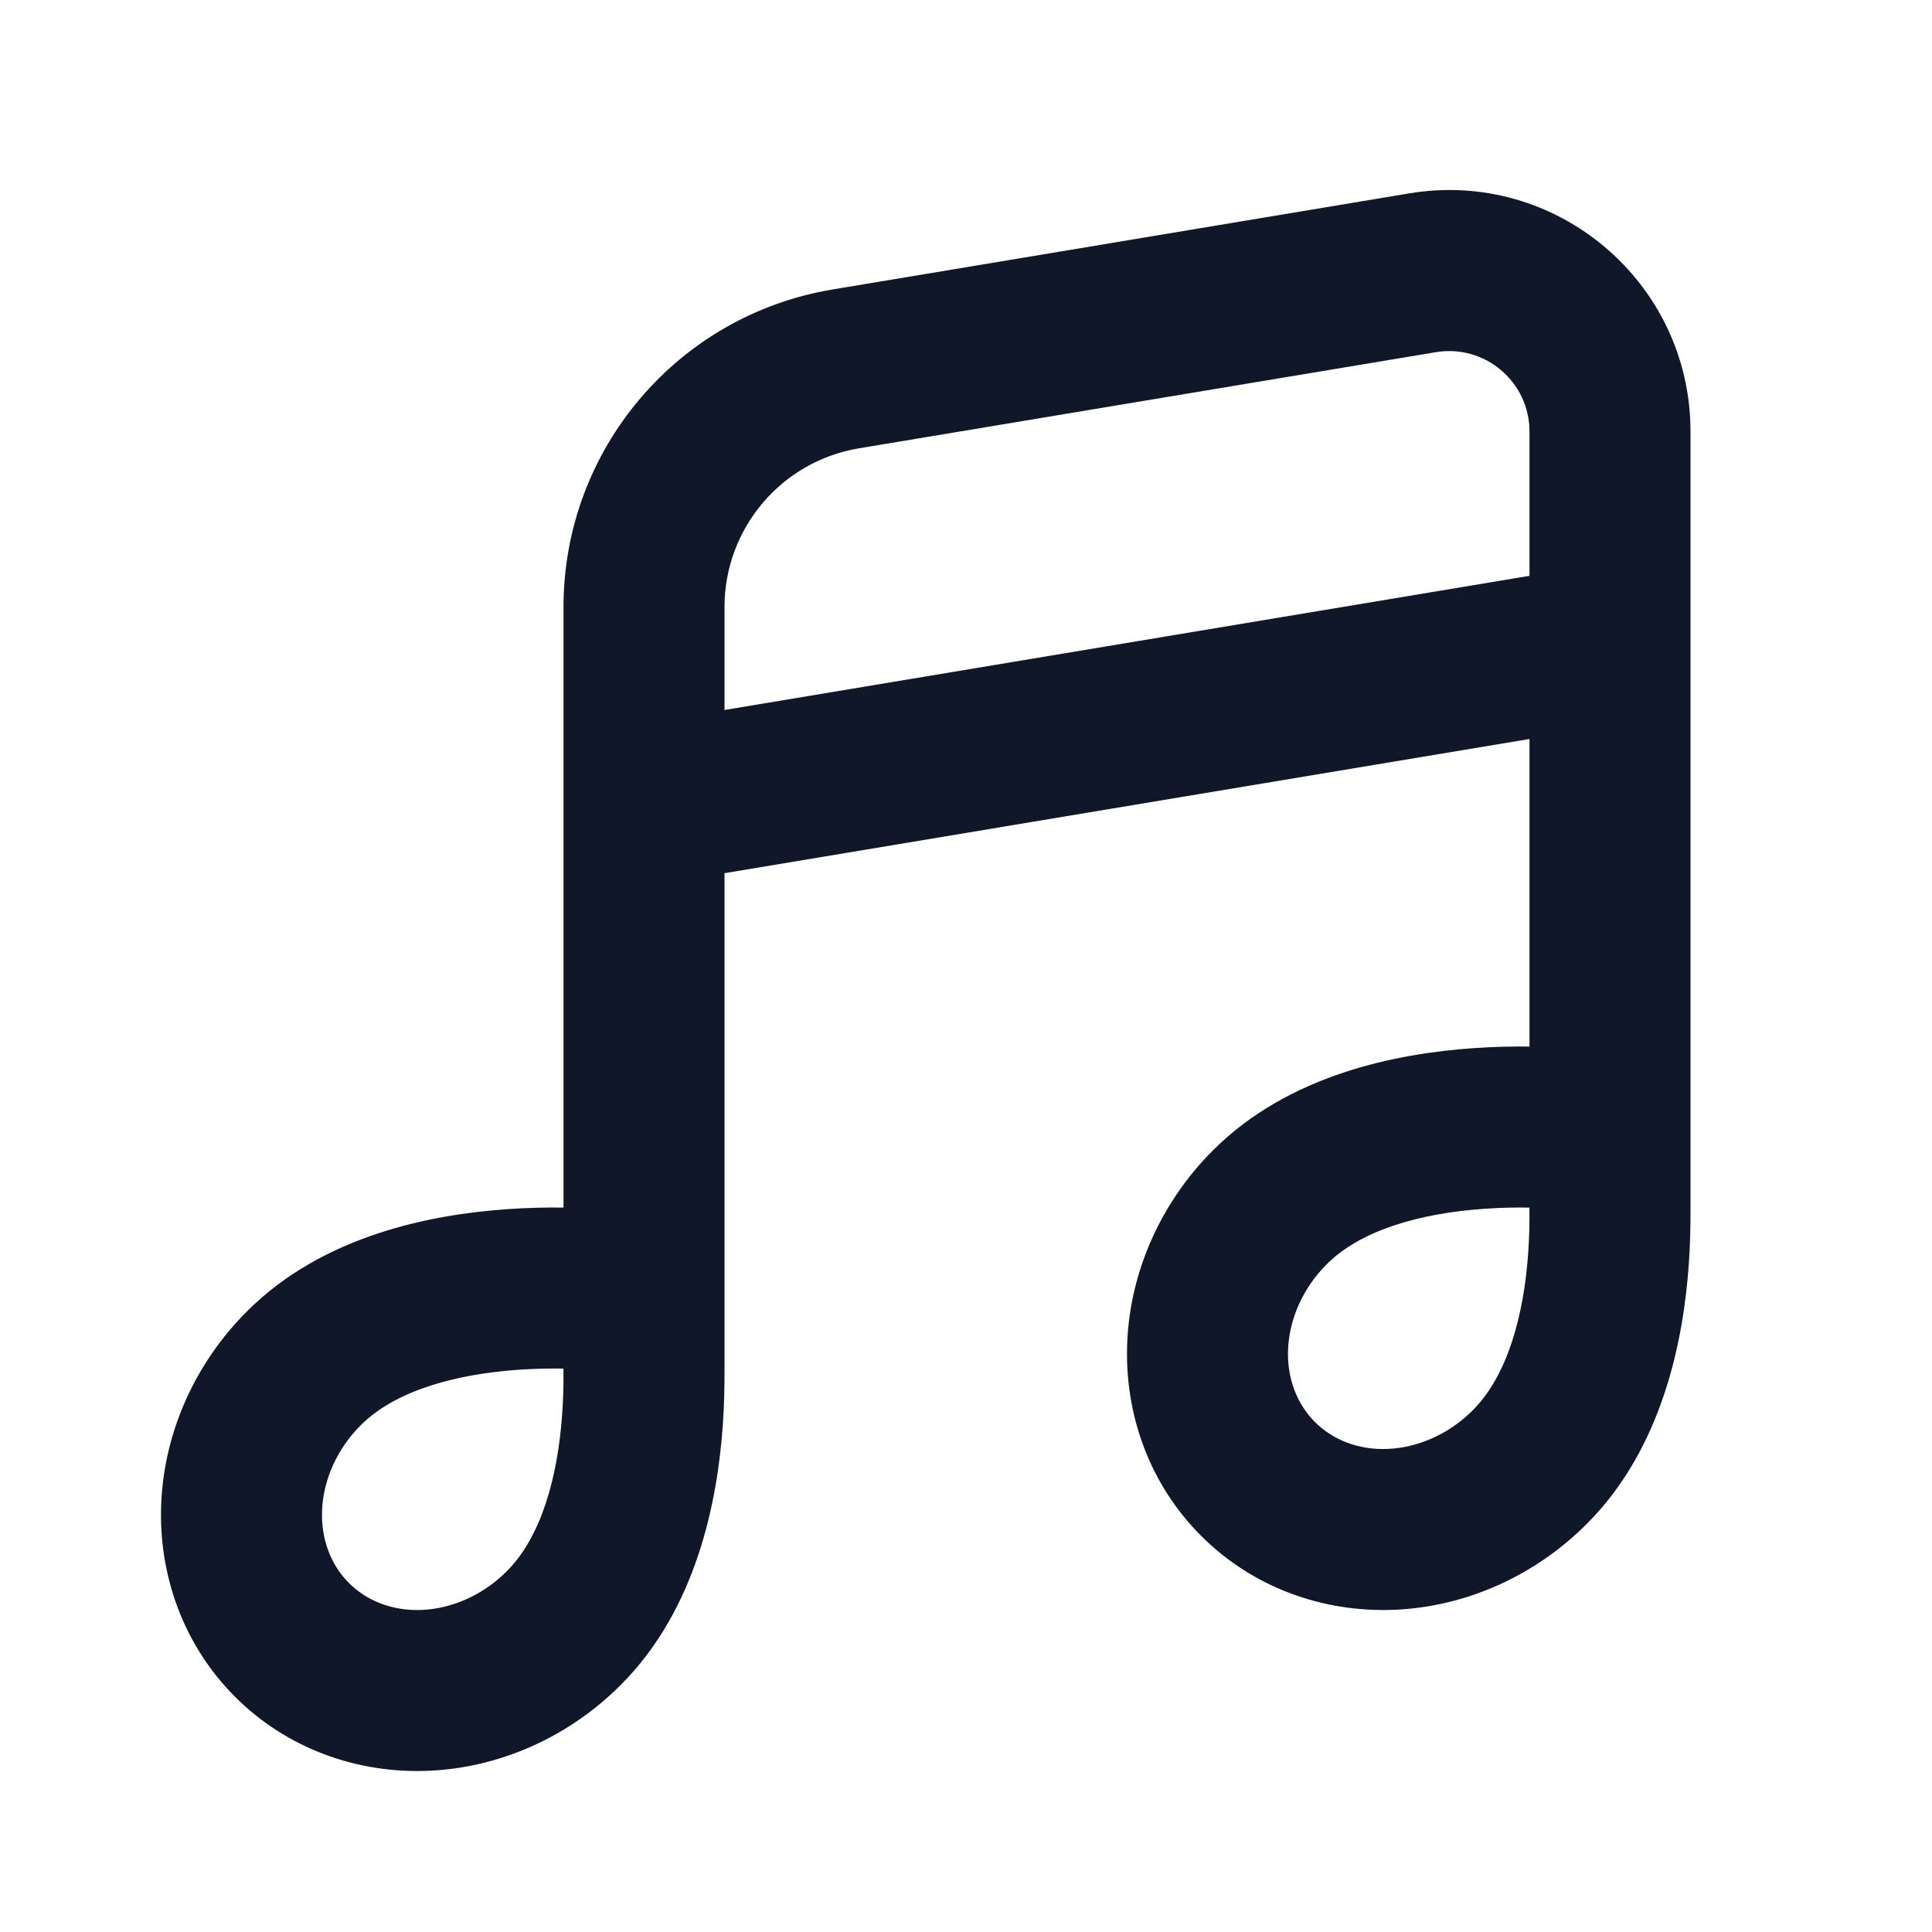 <?xml version="1.0" encoding="utf-8"?><!-- Скачано с сайта svg4.ru / Downloaded from svg4.ru -->
<svg width="800px" height="800px" viewBox="0 0 24 24" fill="none" xmlns="http://www.w3.org/2000/svg">
<path fill-rule="evenodd" clip-rule="evenodd" d="M21 15.024C21.001 15.232 20.996 15.461 20.979 15.703C20.913 16.64 20.657 17.986 19.71 18.932C19.075 19.568 18.223 19.958 17.329 19.997C16.43 20.036 15.557 19.716 14.921 19.079C14.284 18.443 13.964 17.57 14.003 16.671C14.042 15.777 14.432 14.925 15.068 14.29C16.014 13.343 17.36 13.087 18.297 13.021C18.548 13.003 18.786 12.998 19 13.001V9.18L9 10.847V17L9 17.024C9.001 17.232 8.996 17.461 8.979 17.703C8.913 18.64 8.657 19.986 7.71 20.932C7.075 21.568 6.223 21.958 5.329 21.997C4.43 22.036 3.557 21.716 2.921 21.079C2.284 20.443 1.964 19.57 2.003 18.671C2.042 17.777 2.432 16.925 3.068 16.29C4.014 15.343 5.36 15.087 6.297 15.021C6.548 15.003 6.786 14.998 7 15.001V7.541C7 5.586 8.414 3.917 10.342 3.596L17.507 2.402C19.335 2.097 21 3.507 21 5.361V15C21 15.008 21 15.016 21 15.024ZM19 5.361C19 4.743 18.445 4.273 17.836 4.375L10.671 5.569C9.707 5.729 9 6.564 9 7.541V8.82L19 7.153V5.361ZM6.437 17.016C5.638 17.072 4.905 17.281 4.482 17.704C4.183 18.002 4.017 18.387 4.001 18.758C3.985 19.126 4.115 19.445 4.335 19.665C4.555 19.885 4.874 20.015 5.242 19.999C5.613 19.983 5.998 19.817 6.296 19.518C6.719 19.095 6.928 18.362 6.984 17.562C6.998 17.363 7.002 17.172 6.999 17.001C6.827 16.998 6.637 17.002 6.437 17.016ZM16.482 15.704C16.905 15.281 17.638 15.072 18.438 15.016C18.637 15.002 18.827 14.998 18.999 15.001C19.002 15.172 18.998 15.363 18.984 15.562C18.928 16.362 18.719 17.095 18.296 17.518C17.998 17.817 17.613 17.983 17.242 17.999C16.874 18.015 16.555 17.885 16.335 17.665C16.115 17.445 15.985 17.126 16.001 16.758C16.017 16.387 16.183 16.002 16.482 15.704Z" fill="#0F1729"/>
</svg>